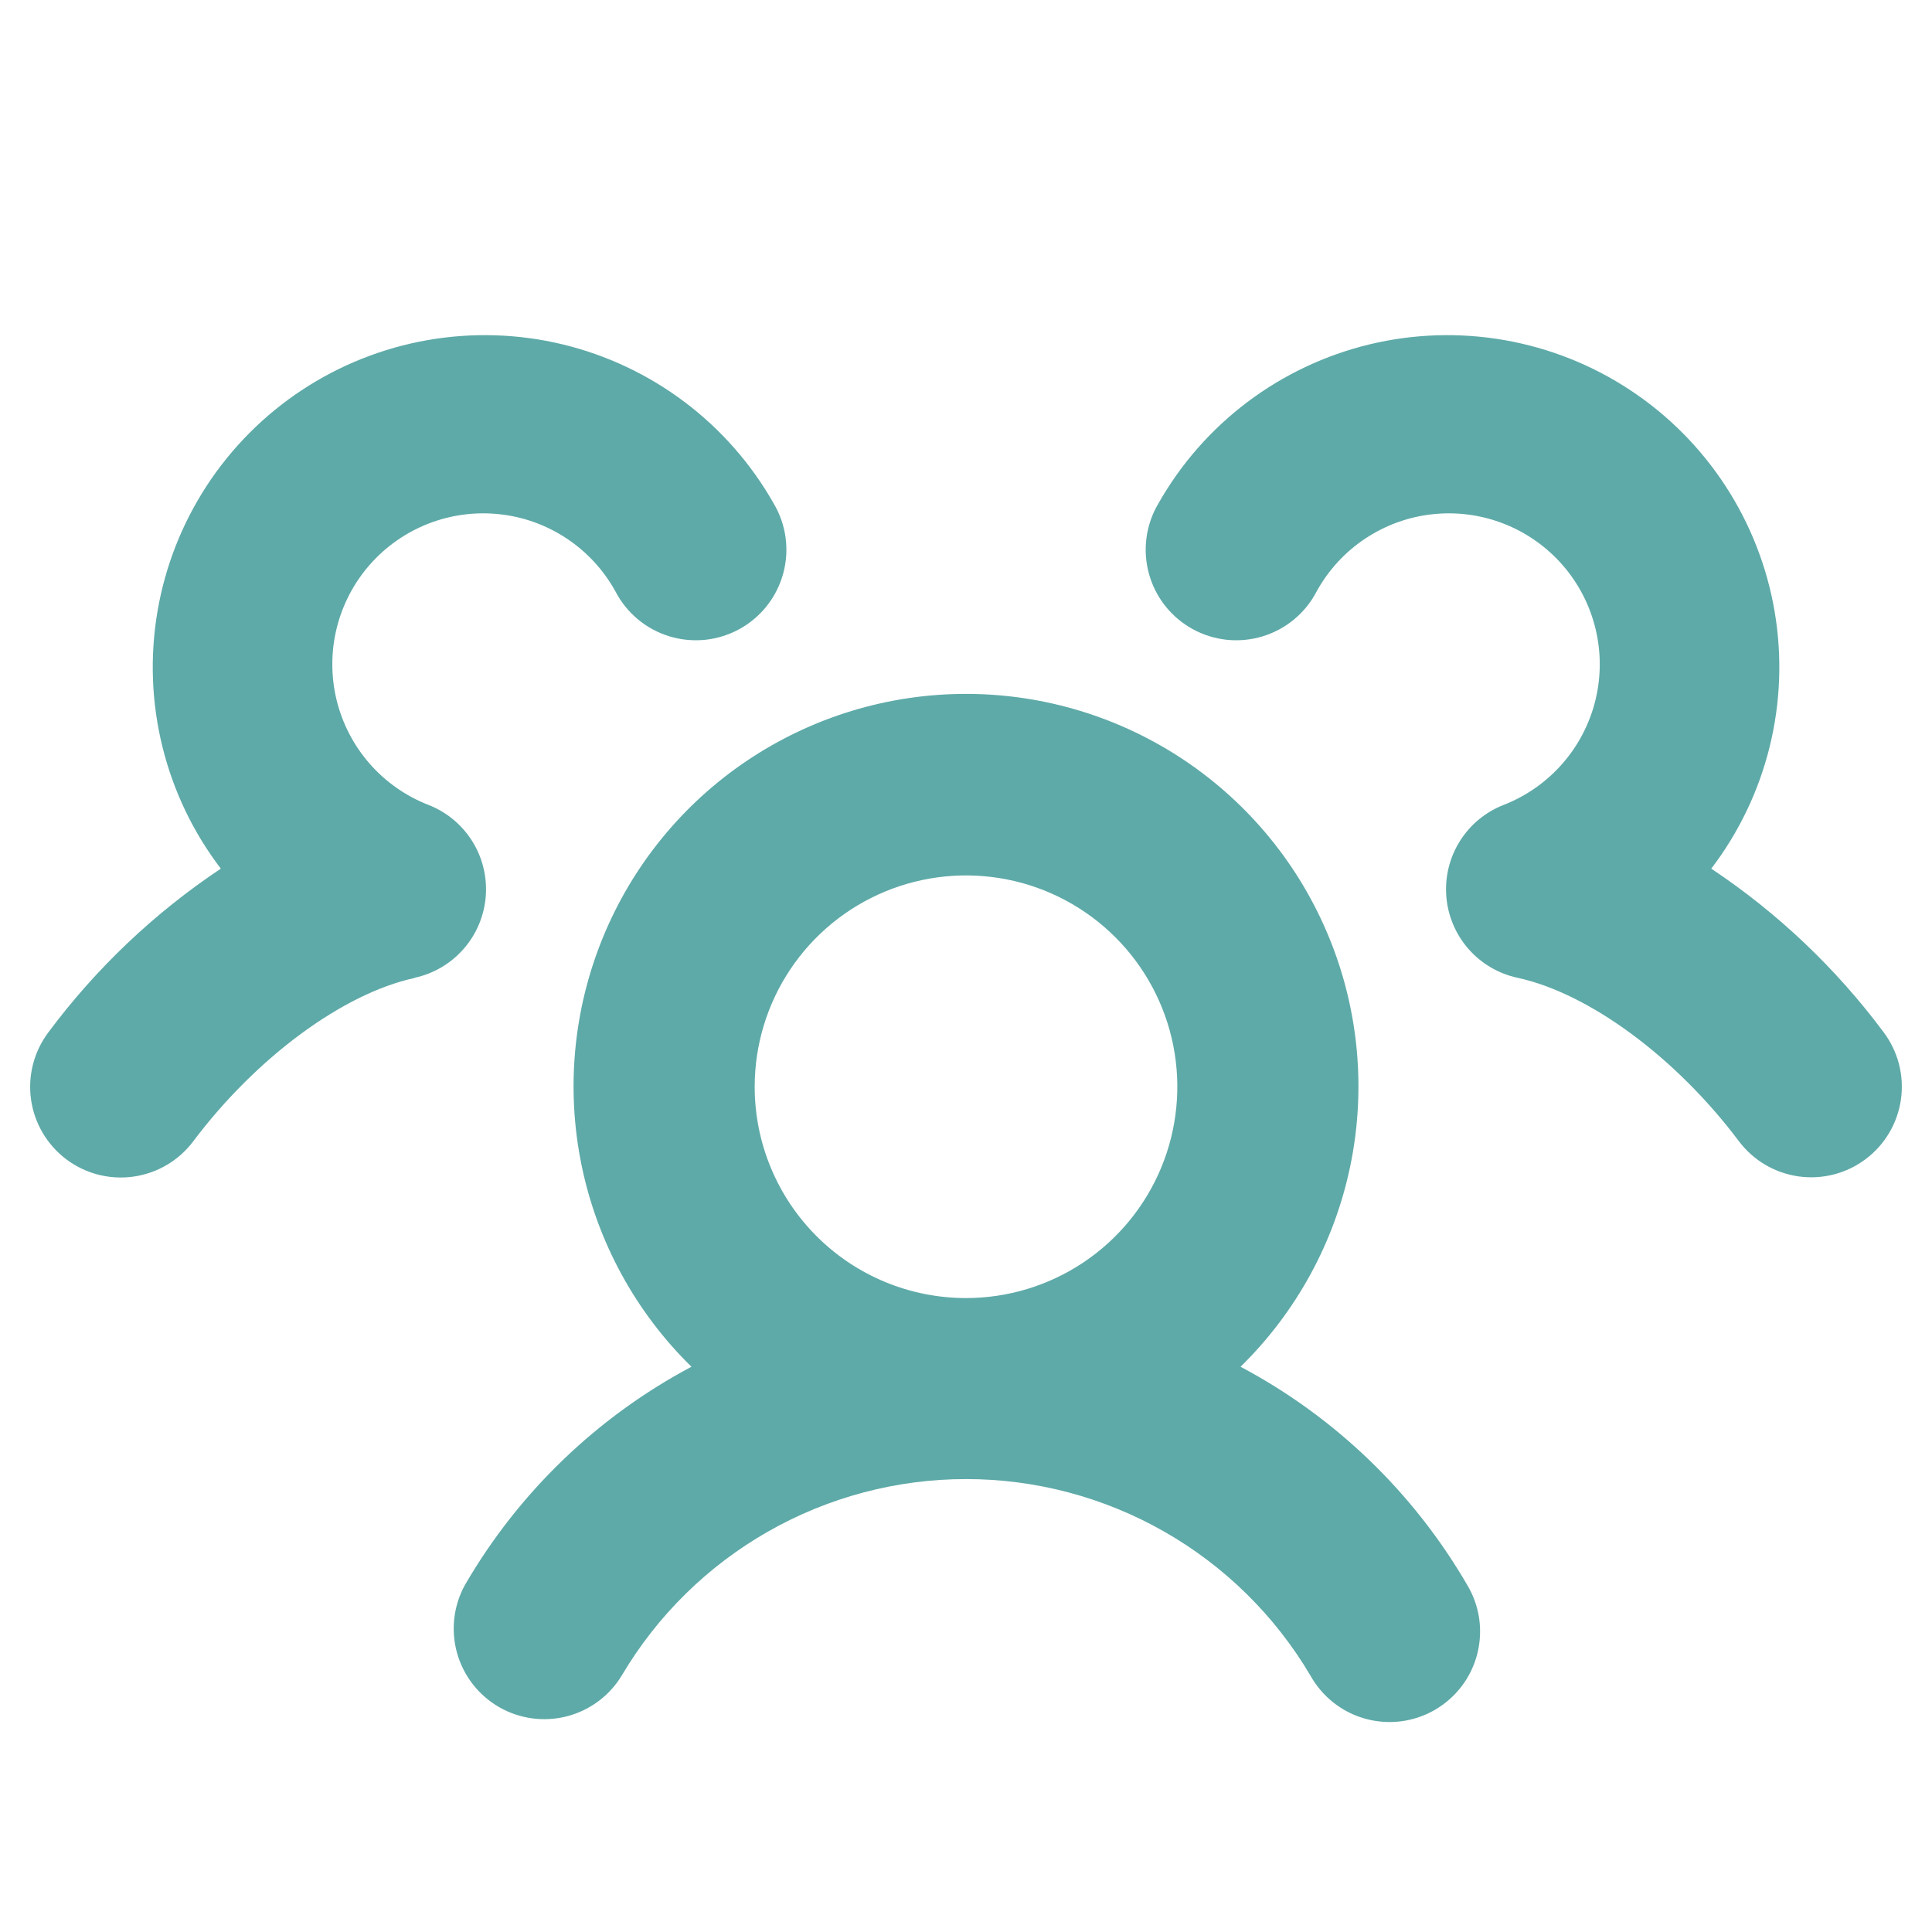 <svg width="64" height="64" viewBox="0 0 64 64" fill="none" xmlns="http://www.w3.org/2000/svg">
<path d="M41.095 45.275C42.941 43.468 44.206 41.152 44.73 38.623C45.254 36.094 45.012 33.466 44.036 31.075C43.061 28.683 41.395 26.637 39.251 25.196C37.107 23.756 34.583 22.986 32 22.986C29.417 22.986 26.893 23.756 24.749 25.196C22.605 26.637 20.939 28.683 19.964 31.075C18.988 33.466 18.746 36.094 19.27 38.623C19.794 41.152 21.06 43.468 22.905 45.275C19.78 46.936 17.183 49.438 15.405 52.498C15.024 53.185 14.929 53.995 15.139 54.753C15.35 55.51 15.849 56.155 16.53 56.548C17.21 56.941 18.018 57.051 18.78 56.855C19.541 56.658 20.195 56.171 20.6 55.498C21.772 53.517 23.44 51.876 25.44 50.736C27.439 49.596 29.701 48.996 32.003 48.996C34.304 48.996 36.566 49.596 38.565 50.736C40.565 51.876 42.233 53.517 43.405 55.498C43.598 55.846 43.859 56.153 44.172 56.4C44.484 56.647 44.843 56.829 45.227 56.935C45.611 57.042 46.013 57.071 46.408 57.021C46.804 56.971 47.185 56.842 47.53 56.643C47.875 56.443 48.177 56.177 48.419 55.86C48.66 55.543 48.835 55.181 48.935 54.795C49.034 54.409 49.056 54.007 48.999 53.612C48.941 53.218 48.806 52.839 48.6 52.498C46.821 49.437 44.221 46.935 41.095 45.275ZM25 36C25 34.615 25.411 33.262 26.18 32.111C26.949 30.96 28.042 30.063 29.321 29.533C30.6 29.003 32.008 28.864 33.366 29.134C34.724 29.404 35.971 30.071 36.95 31.05C37.929 32.029 38.596 33.276 38.866 34.634C39.136 35.992 38.997 37.4 38.467 38.679C37.937 39.958 37.04 41.051 35.889 41.82C34.738 42.589 33.385 43 32 43C30.143 43 28.363 42.263 27.05 40.95C25.738 39.637 25 37.856 25 36ZM61.803 38.397C61.487 38.634 61.129 38.807 60.747 38.905C60.365 39.003 59.968 39.025 59.578 38.97C59.187 38.914 58.812 38.782 58.472 38.582C58.133 38.381 57.837 38.115 57.6 37.8C55.518 35.027 52.638 32.902 50.268 32.39C49.637 32.254 49.068 31.918 48.643 31.433C48.219 30.947 47.962 30.338 47.911 29.695C47.86 29.053 48.017 28.41 48.36 27.864C48.702 27.318 49.212 26.896 49.813 26.663C50.56 26.37 51.227 25.903 51.756 25.299C52.285 24.695 52.661 23.972 52.851 23.192C53.042 22.412 53.042 21.598 52.851 20.818C52.661 20.038 52.285 19.315 51.756 18.711C51.227 18.107 50.56 17.639 49.812 17.347C49.065 17.055 48.257 16.948 47.459 17.034C46.661 17.119 45.895 17.396 45.226 17.841C44.557 18.285 44.006 18.885 43.618 19.587C43.434 19.944 43.18 20.259 42.872 20.516C42.563 20.772 42.207 20.964 41.823 21.081C41.44 21.197 41.037 21.235 40.638 21.194C40.239 21.151 39.853 21.03 39.502 20.836C39.151 20.642 38.842 20.38 38.594 20.065C38.347 19.75 38.164 19.388 38.059 19.001C37.953 18.614 37.926 18.21 37.979 17.813C38.032 17.416 38.164 17.033 38.368 16.688C39.11 15.375 40.114 14.229 41.318 13.321C42.522 12.413 43.9 11.762 45.366 11.408C46.832 11.055 48.355 11.007 49.84 11.267C51.326 11.528 52.742 12.09 54 12.921C55.259 13.751 56.334 14.832 57.157 16.095C57.981 17.358 58.536 18.777 58.788 20.264C59.04 21.751 58.983 23.274 58.622 24.738C58.261 26.202 57.602 27.576 56.688 28.775C58.889 30.241 60.821 32.075 62.4 34.197C62.878 34.834 63.083 35.633 62.971 36.421C62.859 37.209 62.439 37.92 61.803 38.397ZM13.733 32.397C11.363 32.91 8.483 35.035 6.4 37.81C5.921 38.446 5.209 38.866 4.42 38.977C3.632 39.088 2.831 38.882 2.195 38.403C1.559 37.923 1.139 37.211 1.028 36.423C0.917 35.634 1.124 34.834 1.603 34.197C3.182 32.076 5.114 30.242 7.315 28.775C6.4 27.576 5.742 26.202 5.381 24.738C5.019 23.274 4.963 21.751 5.215 20.264C5.467 18.777 6.022 17.358 6.845 16.095C7.669 14.832 8.743 13.751 10.002 12.921C11.261 12.09 12.677 11.528 14.162 11.267C15.648 11.007 17.171 11.055 18.637 11.408C20.103 11.762 21.481 12.413 22.684 13.321C23.888 14.229 24.893 15.375 25.635 16.688C25.838 17.033 25.971 17.416 26.024 17.813C26.077 18.21 26.05 18.614 25.944 19.001C25.838 19.388 25.656 19.75 25.408 20.065C25.16 20.38 24.852 20.642 24.501 20.836C24.15 21.03 23.764 21.151 23.365 21.194C22.966 21.235 22.563 21.197 22.179 21.081C21.796 20.964 21.439 20.772 21.131 20.516C20.823 20.259 20.569 19.944 20.385 19.587C19.997 18.885 19.445 18.285 18.776 17.841C18.108 17.396 17.342 17.119 16.544 17.034C15.745 16.948 14.938 17.055 14.19 17.347C13.442 17.639 12.775 18.107 12.246 18.711C11.717 19.315 11.342 20.038 11.151 20.818C10.961 21.598 10.961 22.412 11.151 23.192C11.342 23.972 11.717 24.695 12.246 25.299C12.775 25.903 13.442 26.37 14.19 26.663C14.791 26.896 15.3 27.318 15.643 27.864C15.985 28.41 16.142 29.053 16.091 29.695C16.04 30.338 15.784 30.947 15.359 31.433C14.935 31.918 14.365 32.254 13.735 32.39L13.733 32.397Z" fill="#5EAAA8"/>
</svg>
